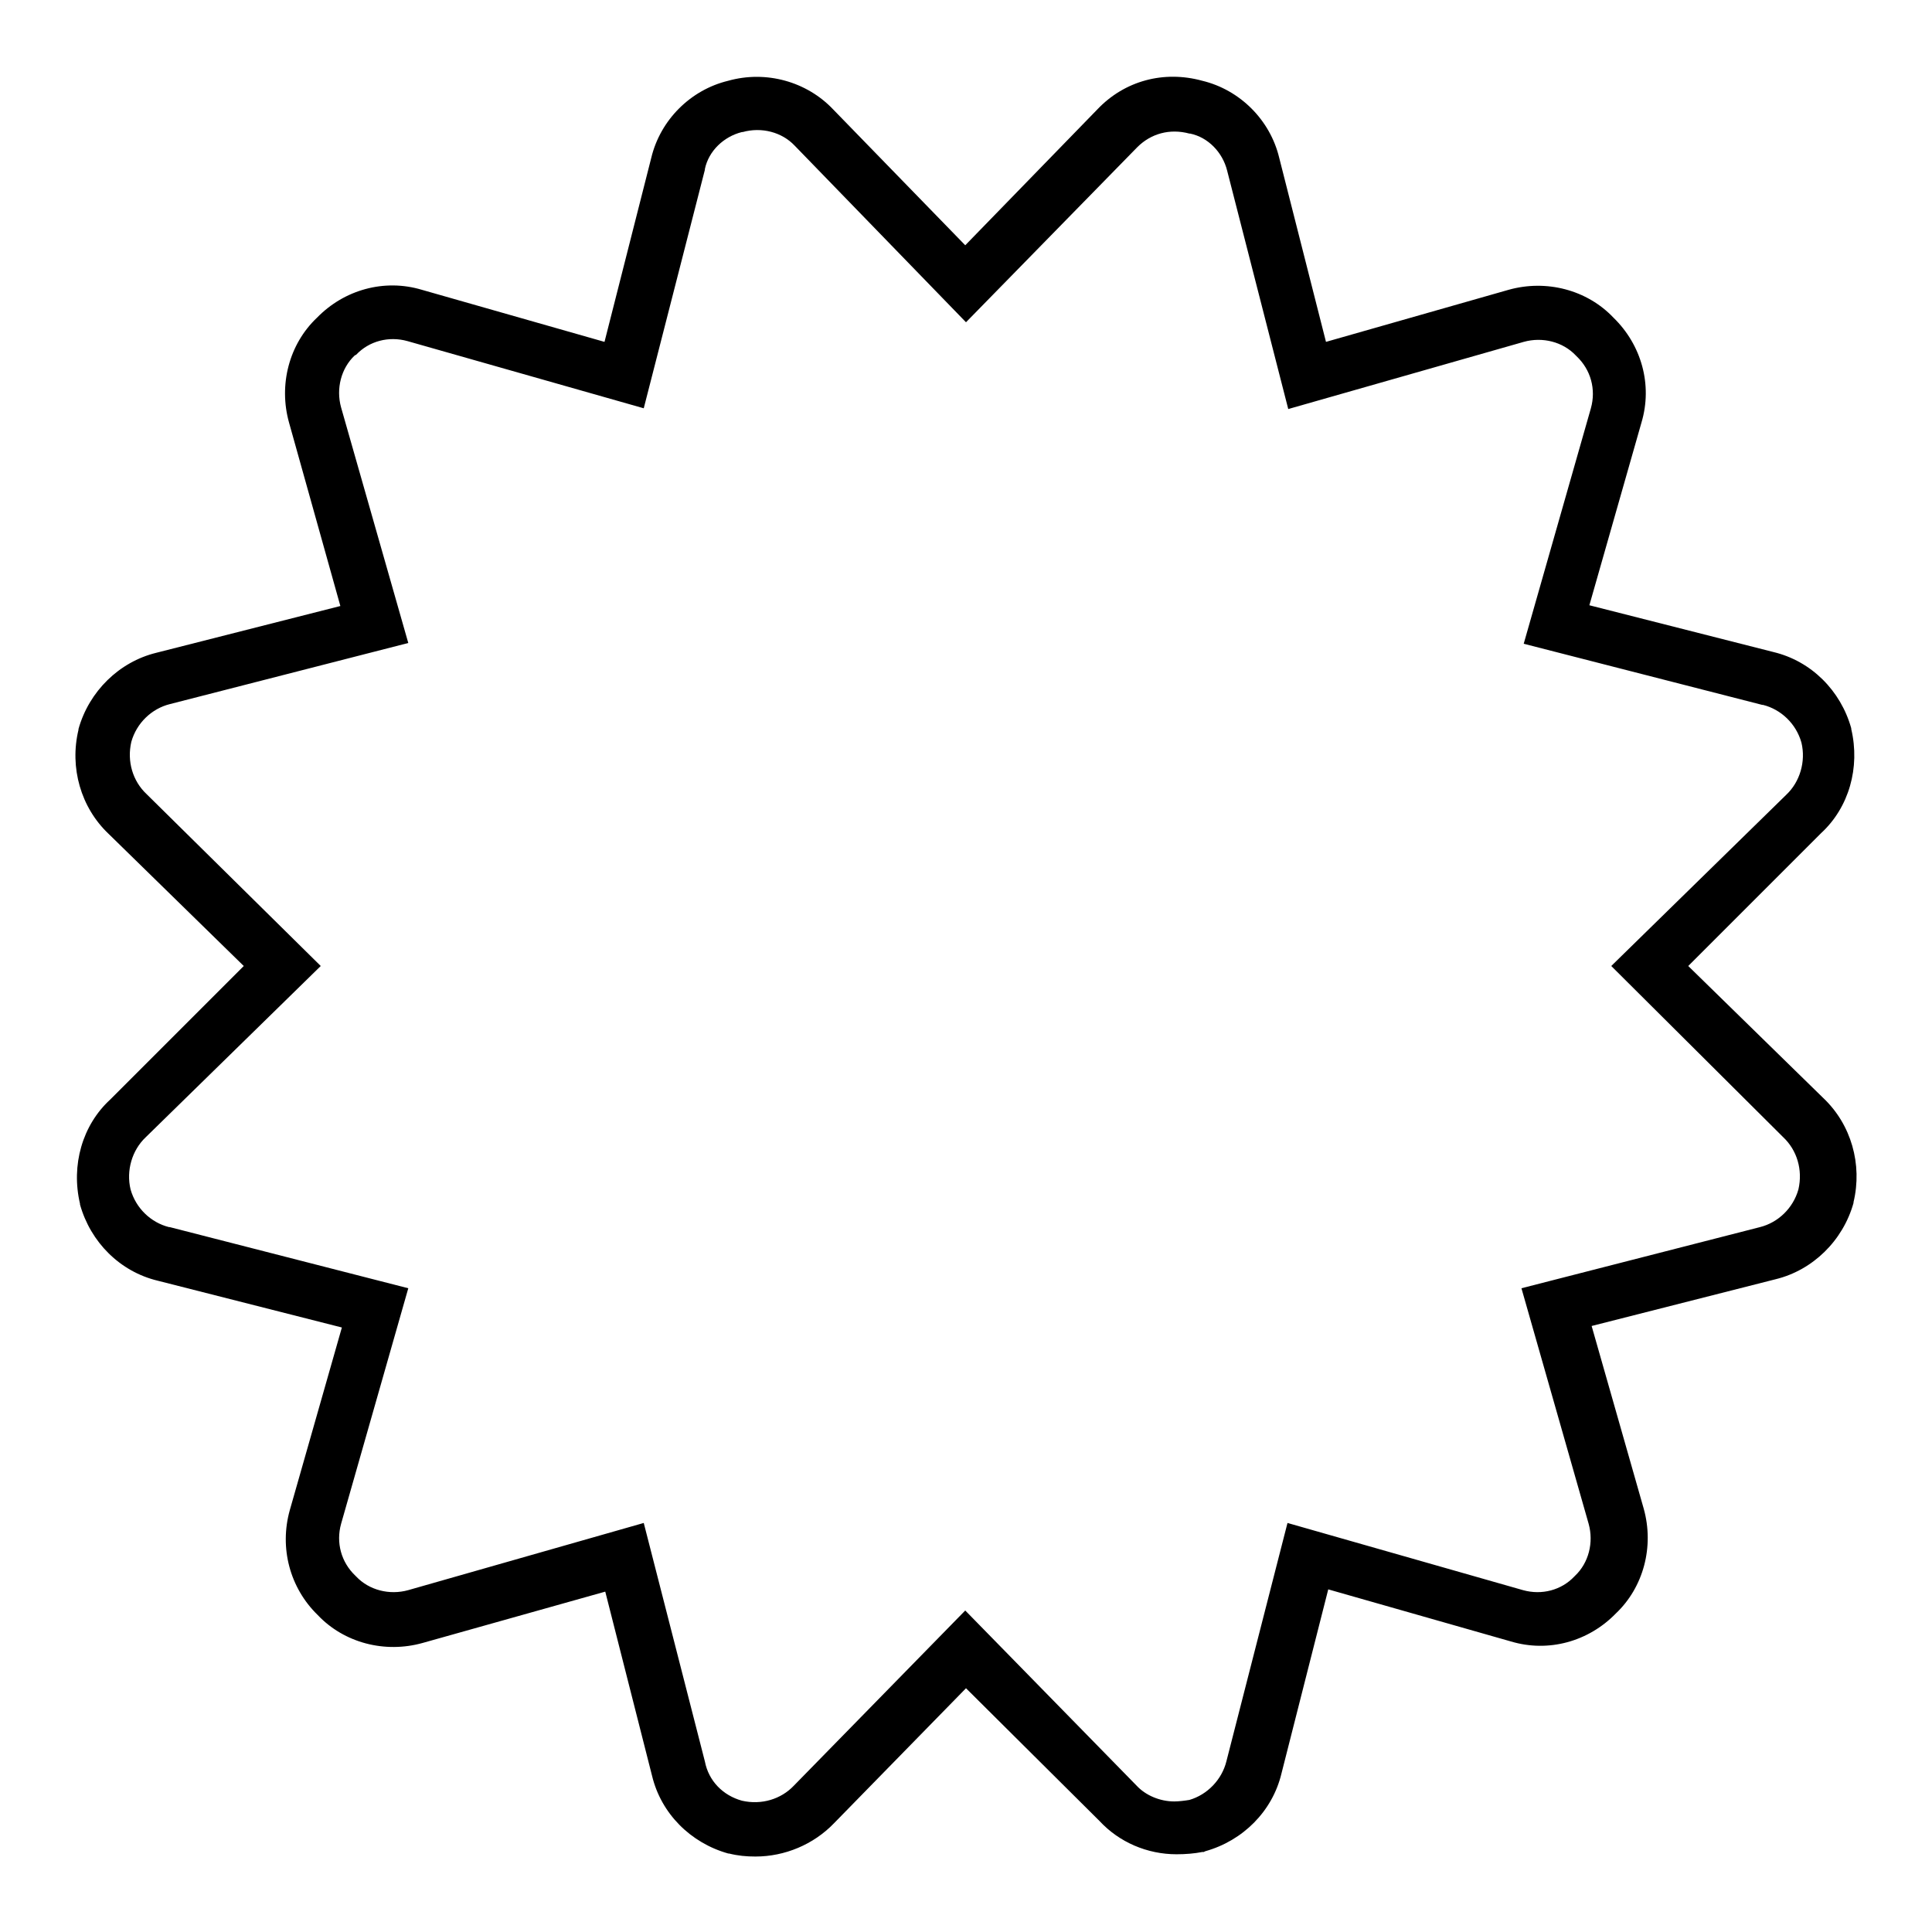<?xml version="1.0" encoding="utf-8"?>
<!-- Svg Vector Icons : http://www.onlinewebfonts.com/icon -->
<!DOCTYPE svg PUBLIC "-//W3C//DTD SVG 1.1//EN" "http://www.w3.org/Graphics/SVG/1.1/DTD/svg11.dtd">
<svg version="1.1" xmlns="http://www.w3.org/2000/svg" xmlns:xlink="http://www.w3.org/1999/xlink" x="0px" y="0px" viewBox="0 0 256 256" enable-background="new 0 0 256 256" xml:space="preserve">
<g> <path fill="#000000" d="M100.1,246c-1.2,0-2.3-0.1-3.5-0.4l-0.1,0c-5-1.4-8.9-5.3-10.1-10.3l-6.2-24.4L56,217.7 c-5,1.4-10.4,0-13.9-3.7c-3.7-3.6-5.1-8.9-3.7-13.9l6.9-24.2l-24.4-6.2c-5-1.2-8.9-5.1-10.3-10.1l0-0.1c-1.2-5.1,0.3-10.4,4-13.8 L32.3,128l-17.9-17.5c-3.7-3.5-5.2-8.8-4-13.8l0-0.1c1.4-5,5.4-8.9,10.3-10.1l24.4-6.2L38.3,56c-1.4-5,0-10.4,3.7-13.9 c3.6-3.7,8.9-5.2,13.9-3.7l24.2,6.9l6.2-24.4c1.2-5,5.2-9,10.2-10.2c5-1.4,10.4,0.1,13.9,3.8l17.5,18l17.5-18 c3.6-3.8,8.8-5.2,13.9-3.8c5,1.2,9,5.2,10.2,10.2l6.2,24.4l24.2-6.9c5-1.4,10.4,0,13.9,3.7c3.7,3.6,5.2,8.9,3.7,13.9l-6.9,24.2 l24.4,6.2c5,1.2,8.9,5.1,10.3,10.1l0,0.1c1.2,5.1-0.3,10.4-4,13.8L223.7,128l17.9,17.5c3.7,3.5,5.2,8.8,4,13.8l0,0.1 c-1.4,5-5.4,8.9-10.3,10.1l-24.4,6.2l6.9,24.2c1.4,5,0,10.4-3.7,13.9c-3.6,3.7-8.9,5.2-13.9,3.7l-24.2-6.9l-6.2,24.4 c-1.2,5-5.1,8.9-10.1,10.3l-0.2,0.1l-0.2,0c-1,0.2-2.2,0.3-3.4,0.3c-3.9,0-7.6-1.6-10.2-4.4L128,223.7l-17.5,17.9 C107.8,244.4,104,246,100.1,246z M98.3,238.6c2.6,0.6,5.2-0.2,6.9-2l0,0l22.7-23.2l22.7,23.2c1.2,1.3,3.1,2.1,5,2.1 c0.6,0,1.4-0.1,2-0.2c2.4-0.7,4.3-2.7,4.9-5.1l0,0l8.1-31.6l31.2,8.9c2.5,0.7,5.1,0,6.8-1.8l0.1-0.1c1.8-1.7,2.5-4.4,1.8-6.9 l-8.9-31.2l31.6-8.1c2.4-0.6,4.4-2.5,5.1-5c0.6-2.6-0.2-5.2-2-6.9l0,0L213.5,128l23.2-22.7c1.8-1.7,2.6-4.4,2-6.9 c-0.7-2.5-2.7-4.4-5.1-5l-0.1,0l-31.6-8.1l8.9-31.2c0.7-2.5,0-5.1-1.9-6.9l-0.1-0.1c-1.7-1.8-4.4-2.5-6.9-1.8l-31.2,8.9l-8.1-31.6 c-0.6-2.4-2.5-4.4-4.9-4.9l-0.1,0c-2.6-0.7-5.1,0-6.9,1.8l0,0L128,42.7l-22.7-23.4c-1.7-1.8-4.4-2.5-6.9-1.8l-0.1,0 c-2.4,0.6-4.4,2.5-4.9,4.9l0,0.1l-8.1,31.6L54,45.2c-2.5-0.7-5.1,0-6.8,1.8L47,47.1c-1.8,1.7-2.5,4.4-1.8,6.9l8.9,31.2l-31.6,8.1 c-2.4,0.6-4.4,2.5-5.1,5c-0.6,2.6,0.2,5.2,2,6.9l0,0L42.5,128l-23.2,22.7c-1.8,1.7-2.6,4.4-2,6.9c0.7,2.5,2.7,4.4,5.1,5l0.1,0 l31.6,8.1l-8.9,31.2c-0.7,2.5,0,5.1,1.9,6.9l0.1,0.1c1.7,1.8,4.4,2.5,6.9,1.8l31.2-8.9l8.1,31.6C93.9,236,95.8,237.9,98.3,238.6z" /></g>
</svg>